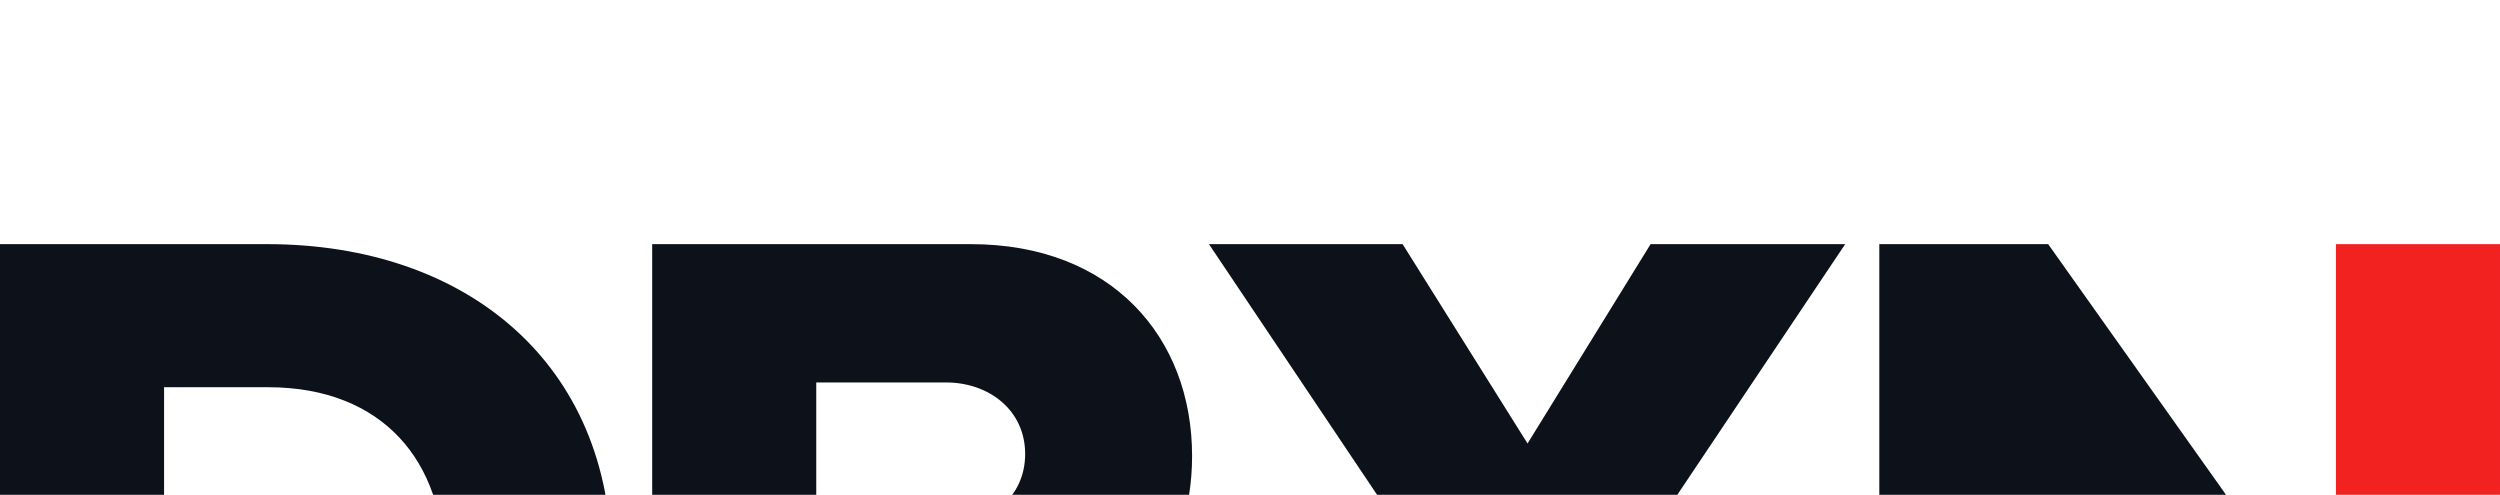 <svg width="1920" height="380" viewBox="0 0 1920 380" fill="none" xmlns="http://www.w3.org/2000/svg">
<g clip-path="url(#clip0_347_18479)">
<path d="M205.857 676.135H0V187.5H205.124C358.967 187.5 469.587 279.806 469.587 431.451C469.587 583.096 358.967 676.135 205.857 676.135ZM126.005 297.388V566.247H205.124C290.836 566.247 340.652 503.977 340.652 431.451C340.652 355.995 295.232 297.388 205.857 297.388H126.005Z" fill="#0D111A"/>
<path d="M917.721 676.135H773.401L691.352 510.57H626.884V676.135H500.88V187.5H745.563C853.986 187.5 915.523 259.293 915.523 350.134C915.523 435.114 863.509 480.534 818.089 496.651L917.721 676.135ZM787.32 348.669C787.32 314.97 759.482 293.725 726.516 293.725H626.884V403.613H726.516C759.482 403.613 787.32 382.368 787.32 348.669Z" fill="#0D111A"/>
<path d="M1428.09 676.135H1279.38L1173.15 512.035L1066.93 676.135H917.482L1088.17 425.59L928.471 187.5H1077.19L1173.15 340.61L1267.66 187.5H1417.11L1258.13 424.858L1428.09 676.135Z" fill="#0D111A"/>
<path d="M1569.32 380.903L1775.91 676.135H1919.75L1572.98 187.5H1443.31V676.135H1569.32V380.903Z" fill="#0D111A"/>
<rect x="1793.99" y="187.502" width="126.007" height="192.717" fill="#F22221"/>
</g>
<defs>
<clipPath id="clip0_347_18479">
<rect width="1920" height="380" fill="white"/>
</clipPath>
</defs>
</svg>
